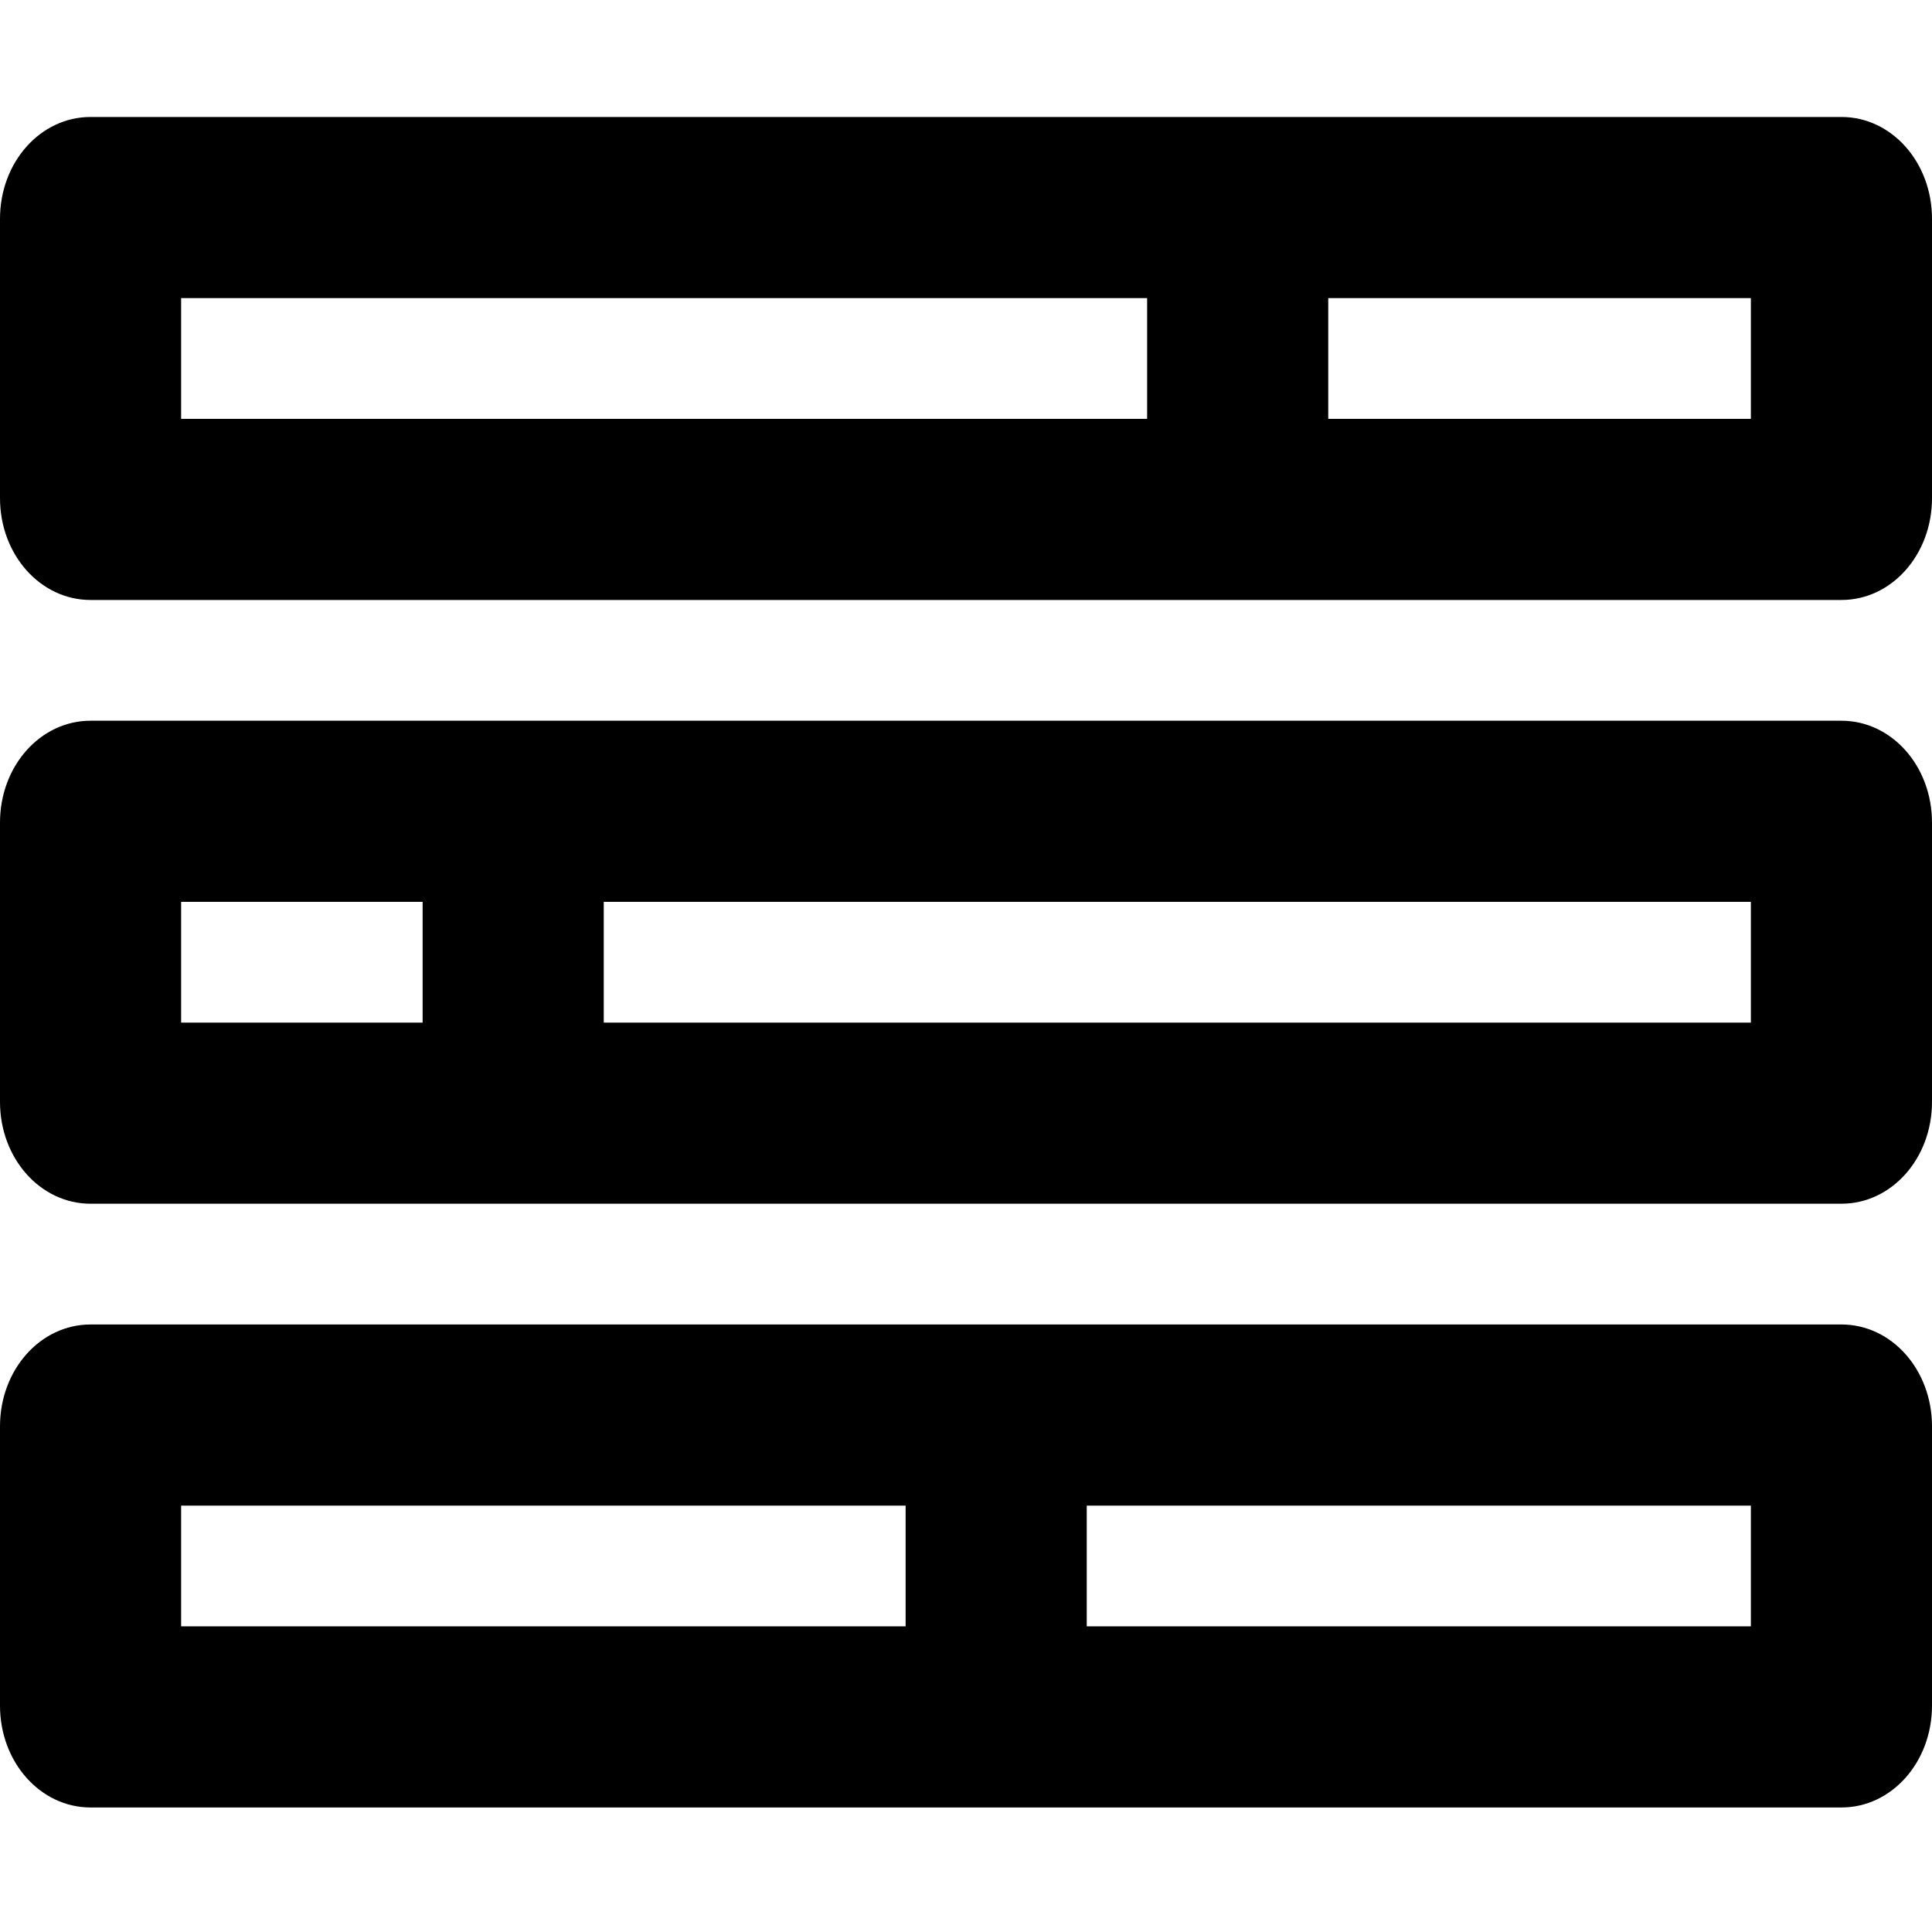 <svg xmlns="http://www.w3.org/2000/svg" viewBox="0 0 512 512">
<!--
Font Awesome Pro 5.15.0 by @fontawesome - https://fontawesome.com
License - https://fontawesome.com/license (Commercial License)
-->
<path d="M488 31H24C10.7 31 0 43 0 58v74c0 15 10.7 27 24 27h464c13.3 0 24-12 24-27V58c0-15-10.7-27-24-27zm-184 80H48V79h256v32zm160 0H352V79h112v32zm24 240H24c-13.3 0-24 12-24 27v74c0 15 10.7 27 24 27h464c13.3 0 24-12 24-27v-74c0-15-10.7-27-24-27zm-248 80H48v-32h192v32zm224 0H288v-32h176v32zm24-240H24c-13.3 0-24 12-24 27v74c0 15 10.7 27 24 27h464c13.3 0 24-12 24-27v-74c0-15-10.7-27-24-27zm-376 80H48v-32h64v32zm352 0H160v-32h304v32z"/></svg>